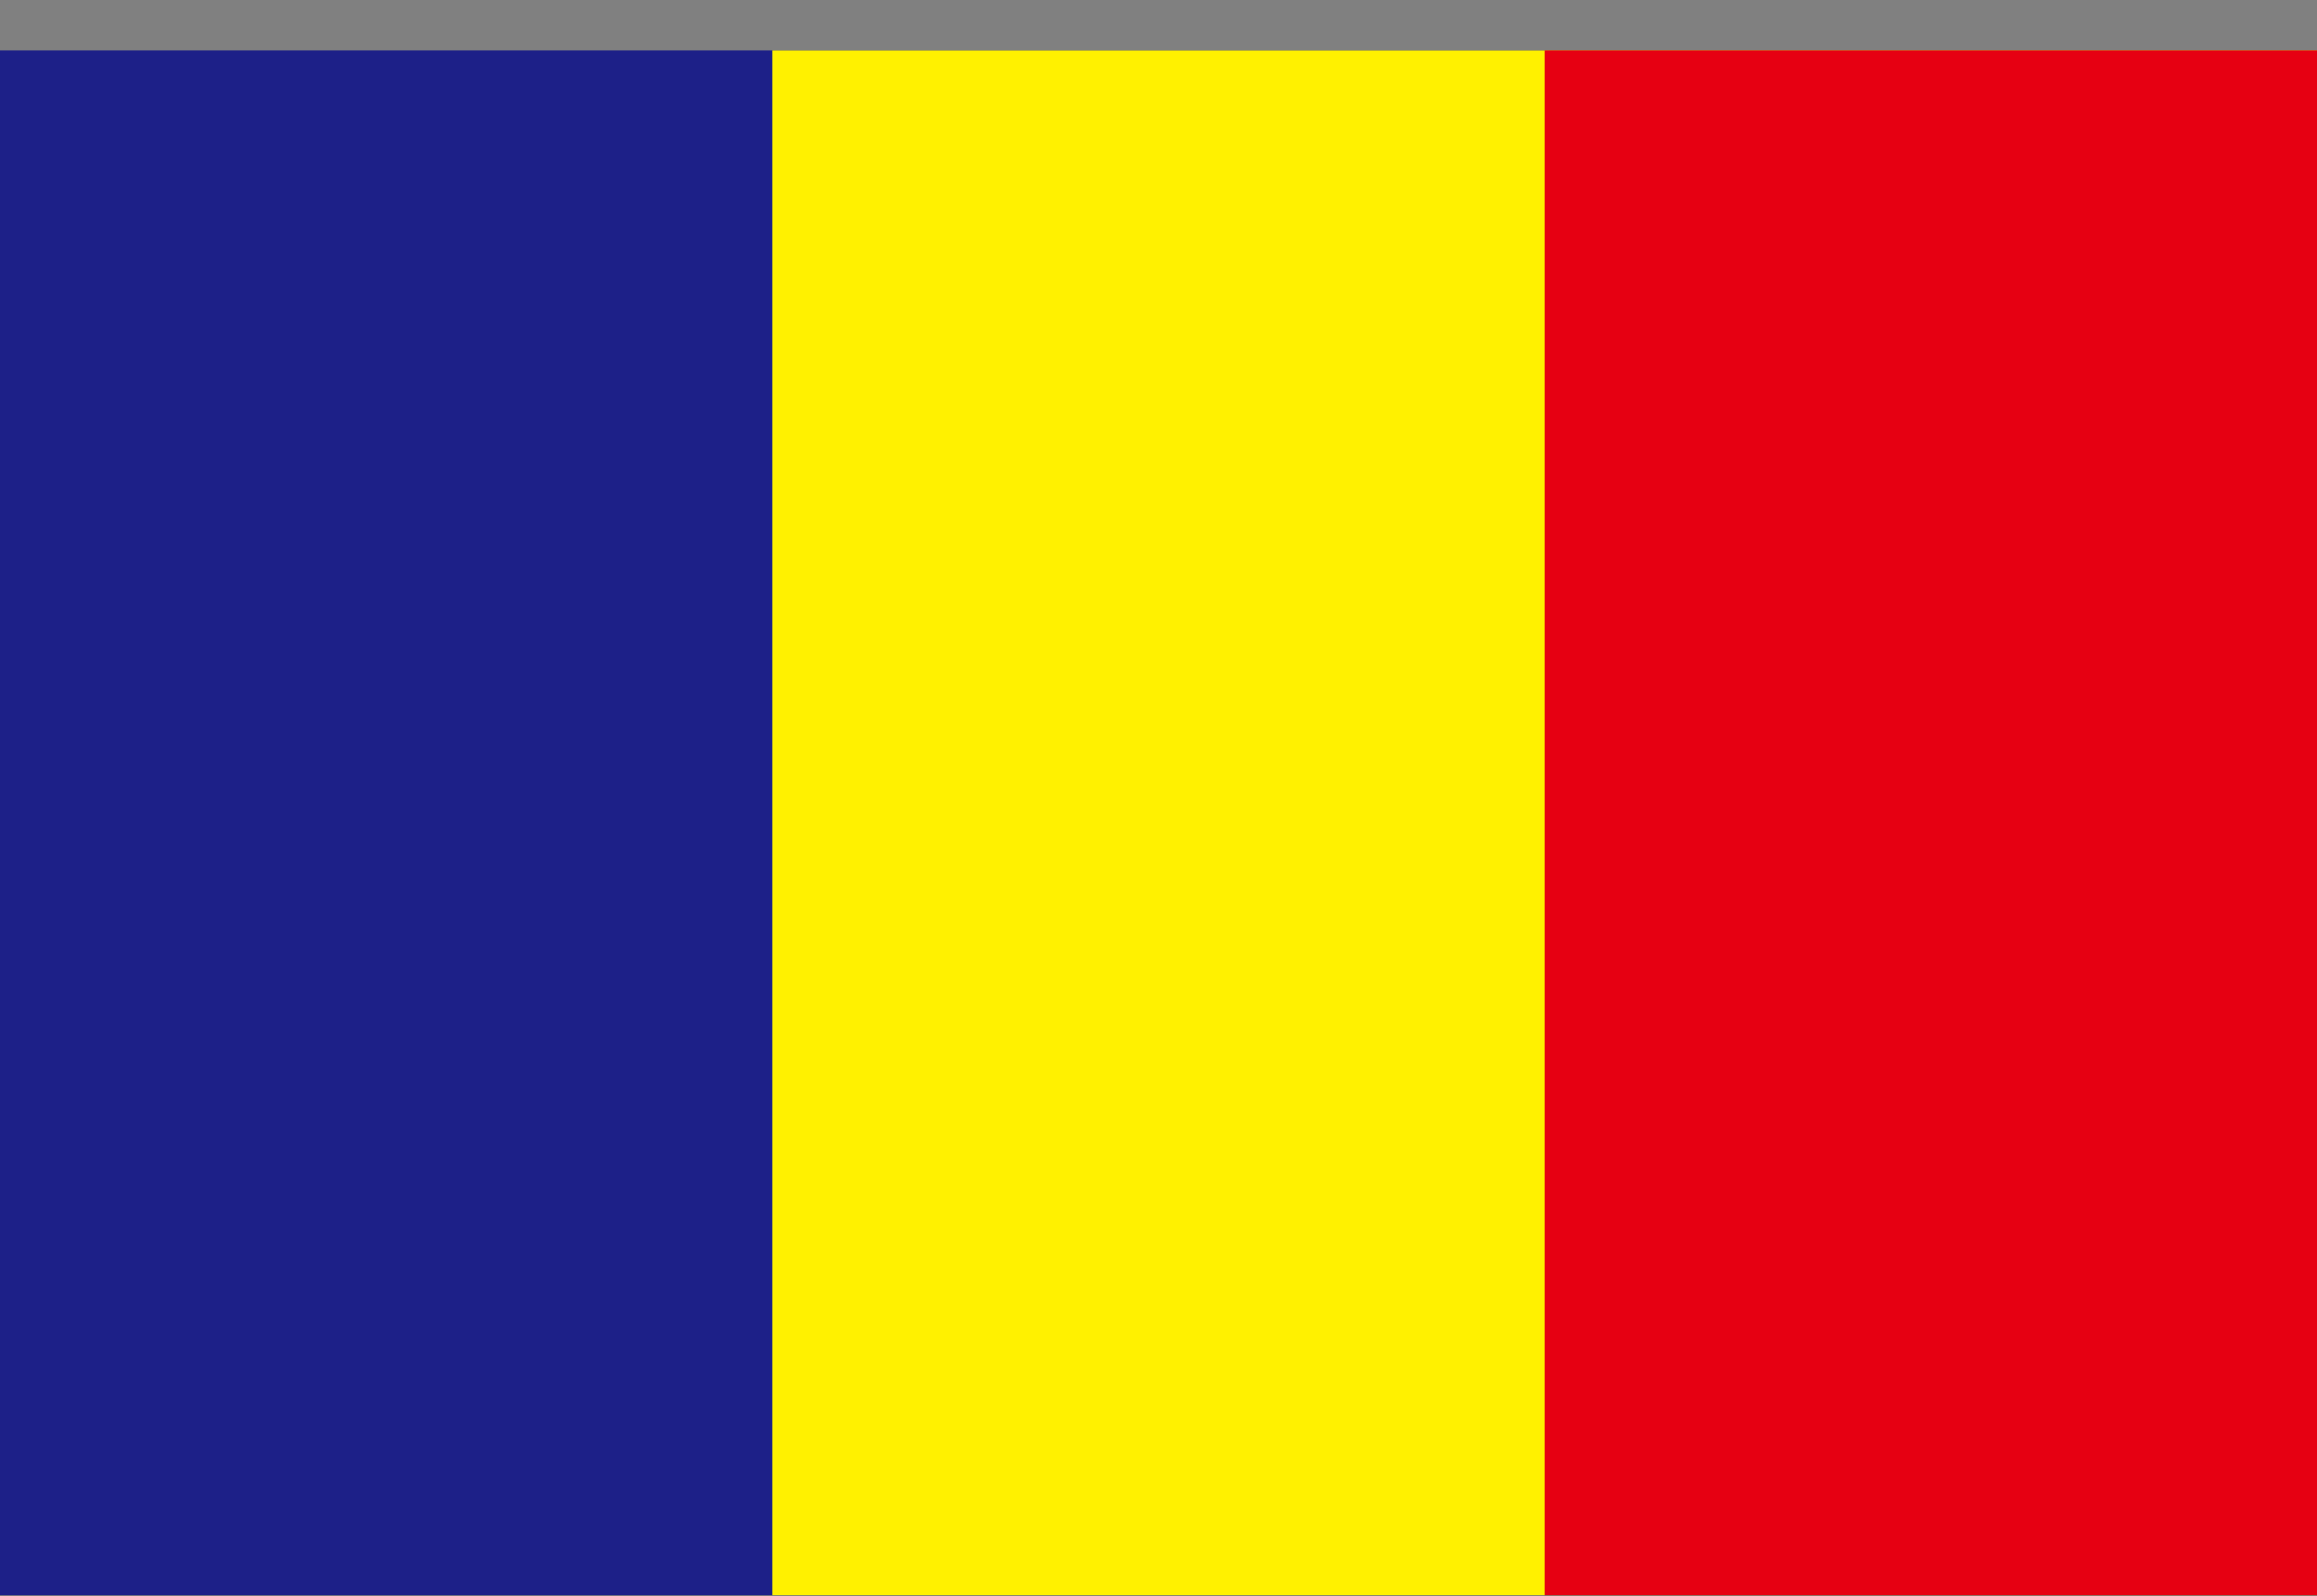 <svg width="45" height="31" viewBox="0 0 45 31" fill="none" xmlns="http://www.w3.org/2000/svg">
<rect x="0" y="0" width="45" height="31" fill="#808080" stroke="none"/>
<path d="M45 0.979H0V30.98H45V0.979Z" fill="#1D2088"/>
<path d="M45 0.979H15V30.98H45V0.979Z" fill="#FFF100"/>
<path d="M45 0.979H30V30.98H45V0.979Z" fill="#E60012"/>
</svg>
